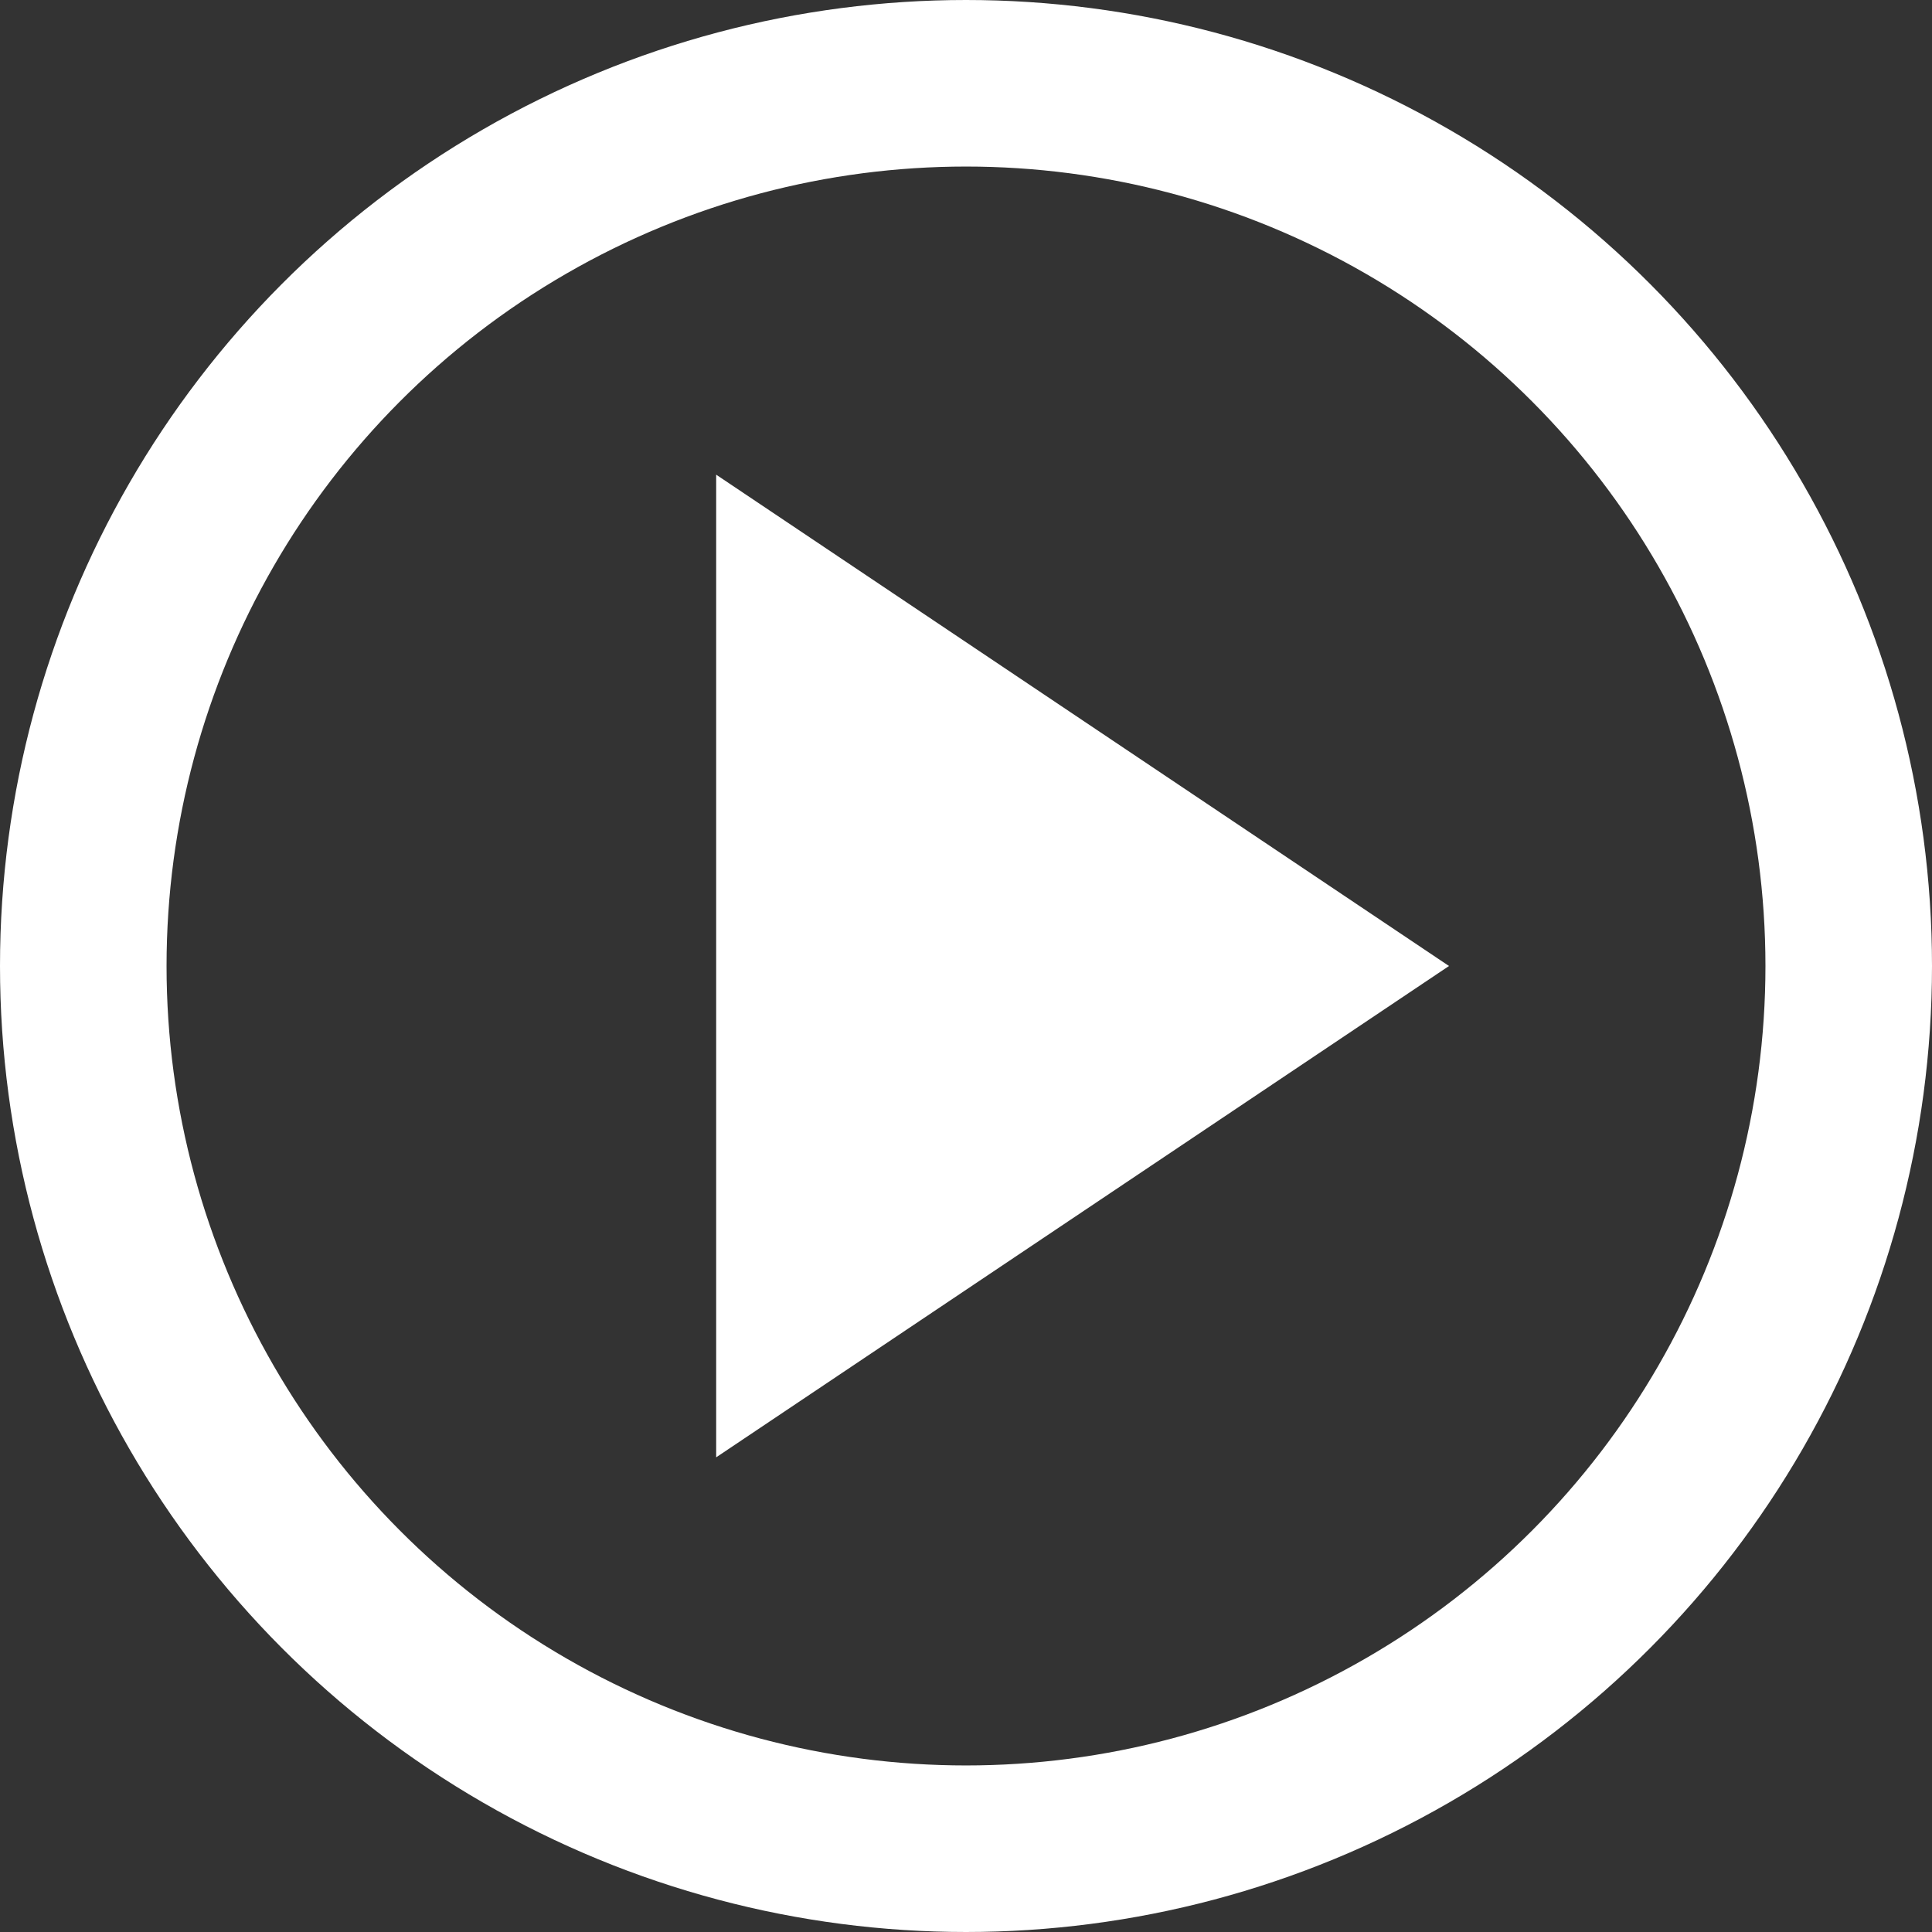 <svg xmlns="http://www.w3.org/2000/svg" viewBox="0 0 46.4 46.4"><rect x="0" y="0" width="46.4" height="46.4" fill="#333333" stroke="none"/><path fill="#fff" d="M34.8 23.2L17.2 35V11.4z"/><circle cx="23.2" cy="23.2" r="21.2" fill="none" stroke="#fff" stroke-width="4" stroke-miterlimit="10"/></svg>